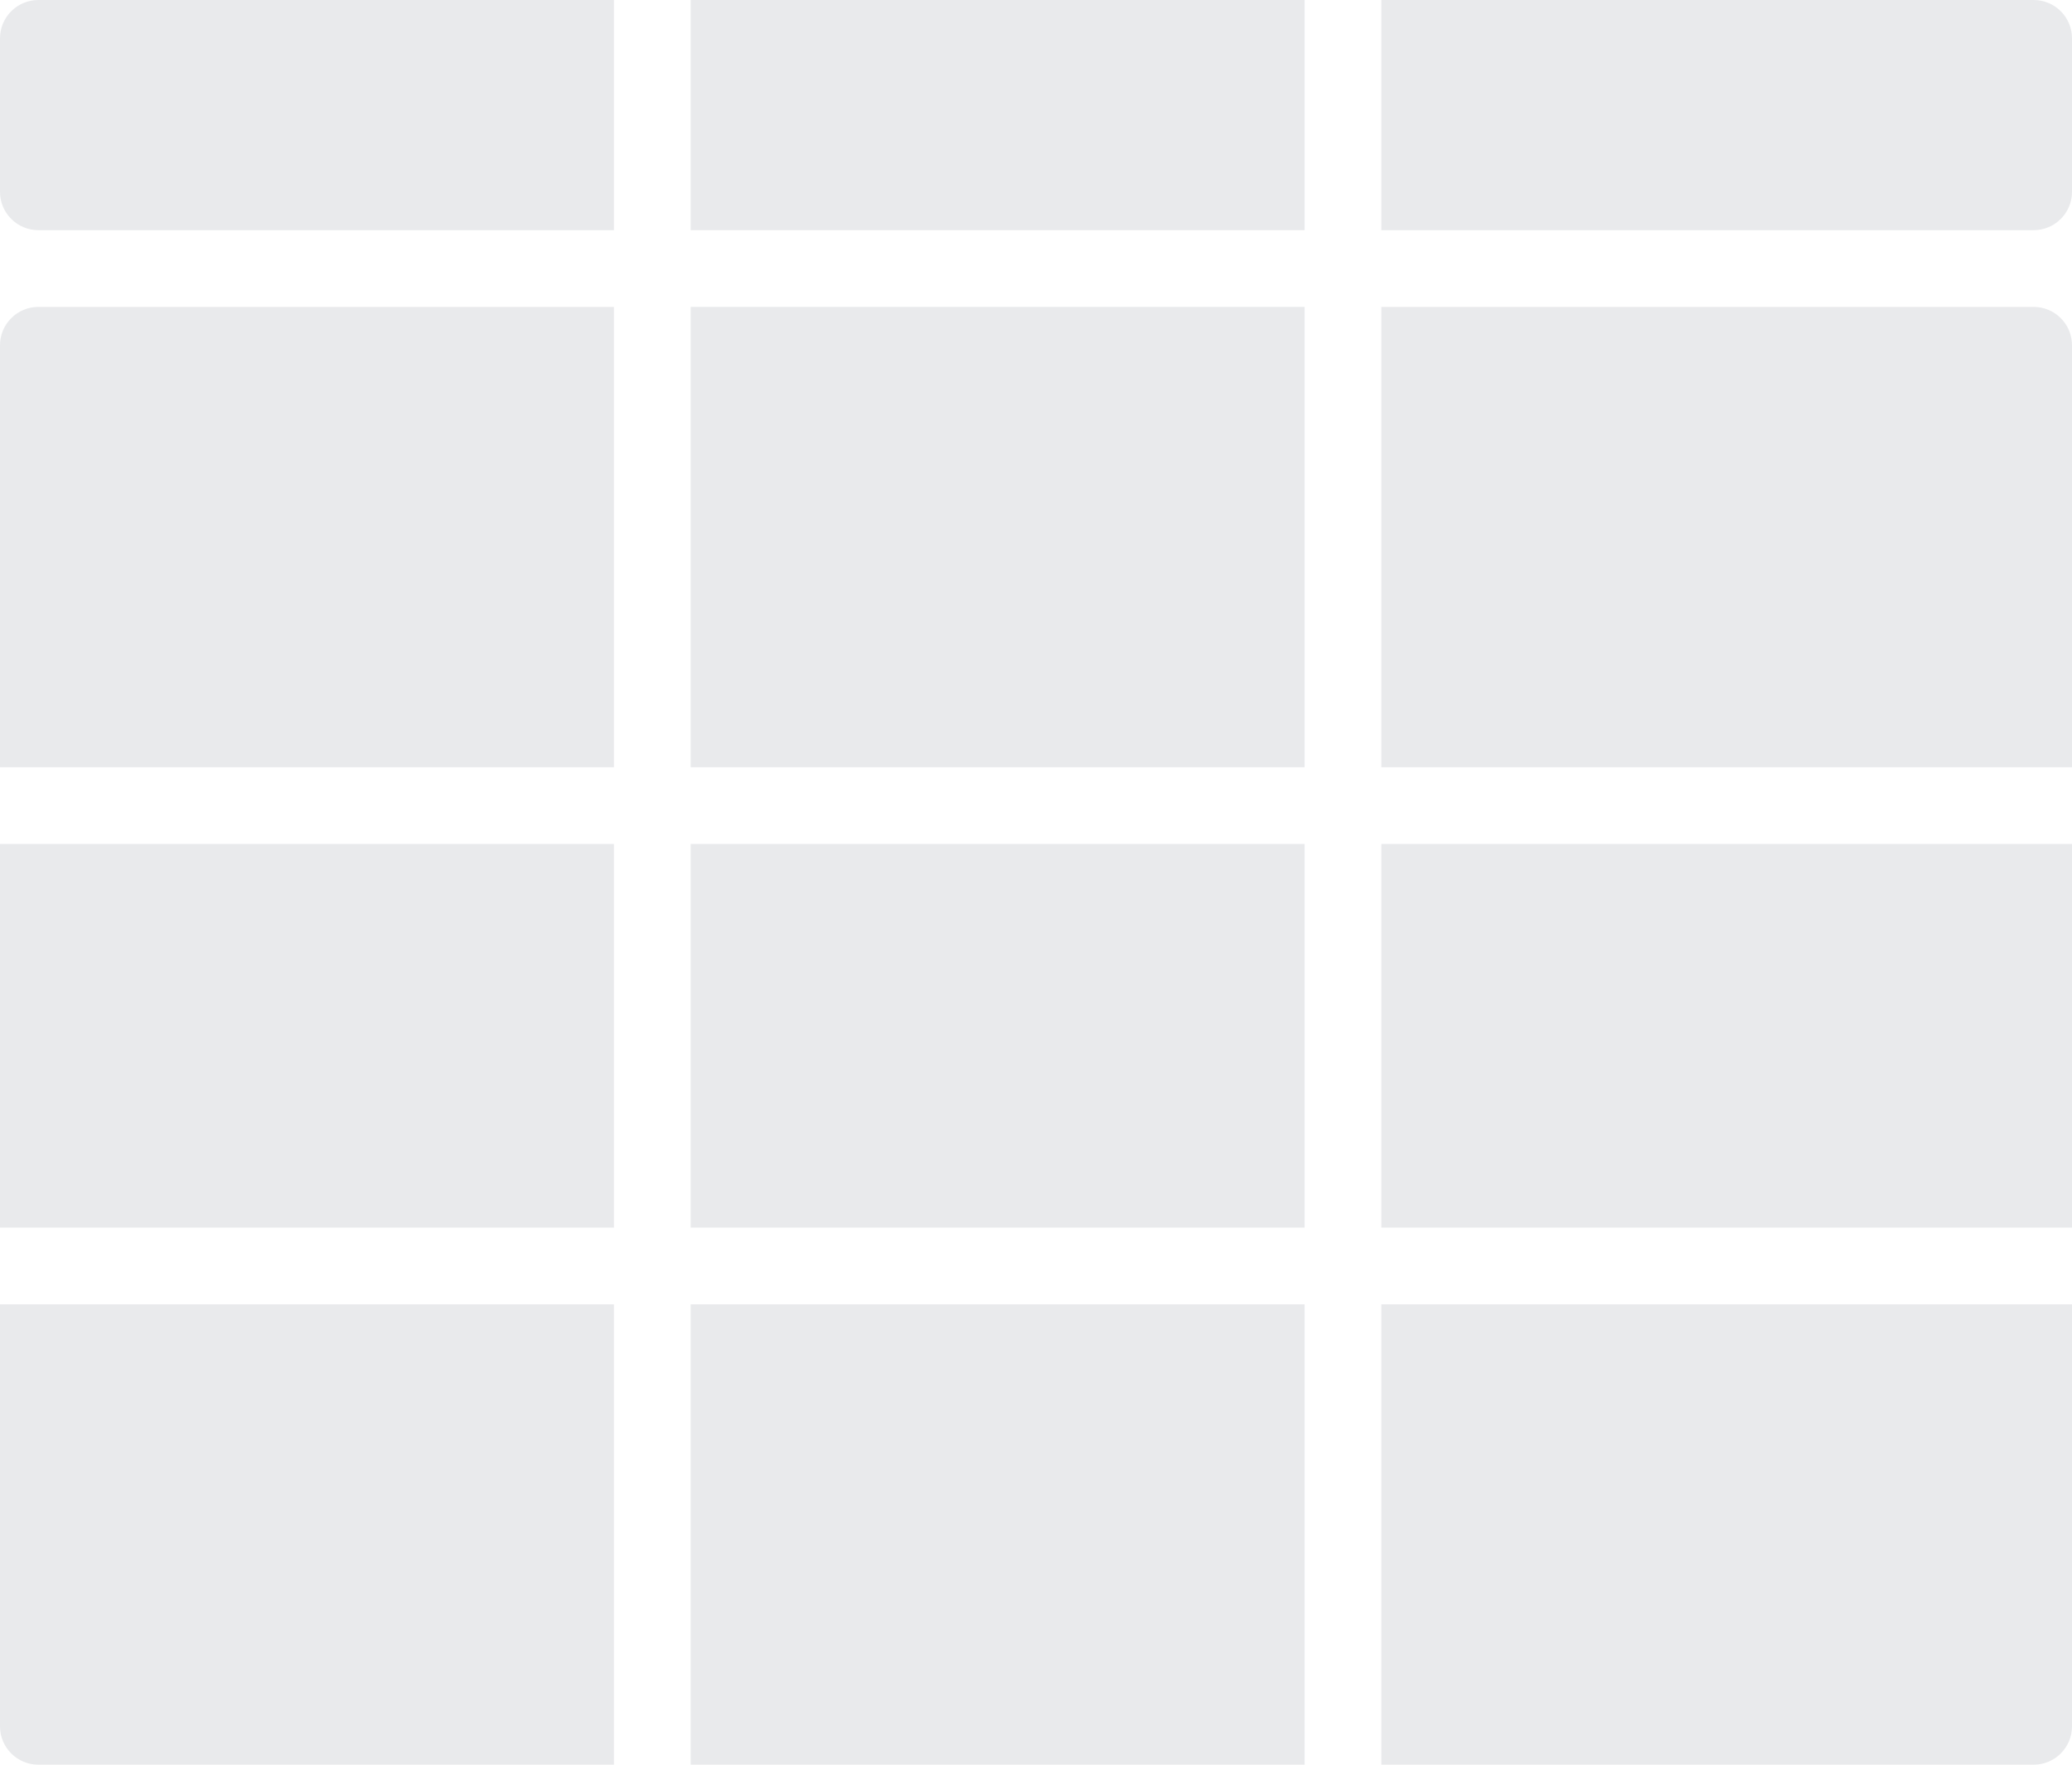 <?xml version="1.0" encoding="UTF-8" standalone="no"?><svg xmlns="http://www.w3.org/2000/svg" xmlns:xlink="http://www.w3.org/1999/xlink" fill="#e9eaec" height="368" preserveAspectRatio="xMidYMid meet" version="1" viewBox="40.0 72.0 432.0 368.0" width="432" zoomAndPan="magnify"><g id="change1_1"><path d="M23,31h16v10h-16Z" fill="inherit" transform="scale(8)"/><path d="M23,43h16v12h-16Z" fill="inherit" transform="scale(8)"/><path d="M23,17h16v12h-16Z" fill="inherit" transform="scale(8)"/><path d="M5,31h16v10h-16Z" fill="inherit" transform="scale(8)"/><path d="M41,43v12h17c0.553,0 1,-0.447 1,-1v-11h-18Z" fill="inherit" transform="scale(8)"/><path d="M41,31h18v10h-18Z" fill="inherit" transform="scale(8)"/><path d="M21,29v-12h-15c-0.552,0 -1,0.448 -1,1v11h16Z" fill="inherit" transform="scale(8)"/><path d="M21,43h-16v11c0,0.553 0.448,1 1,1h15v-12Z" fill="inherit" transform="scale(8)"/><path d="M41,29h18v-11c0,-0.552 -0.447,-1 -1,-1h-17v12Z" fill="inherit" transform="scale(8)"/><path d="M21,9h-15c-0.552,0 -1,0.448 -1,1v4c0,0.552 0.448,1 1,1h15v-6Z" fill="inherit" transform="scale(8)"/><path d="M23,9h16v6h-16Z" fill="inherit" transform="scale(8)"/><path d="M58,9h-17v6h17c0.553,0 1,-0.448 1,-1v-4c0,-0.552 -0.447,-1 -1,-1Z" fill="inherit" transform="scale(8)"/></g></svg>
